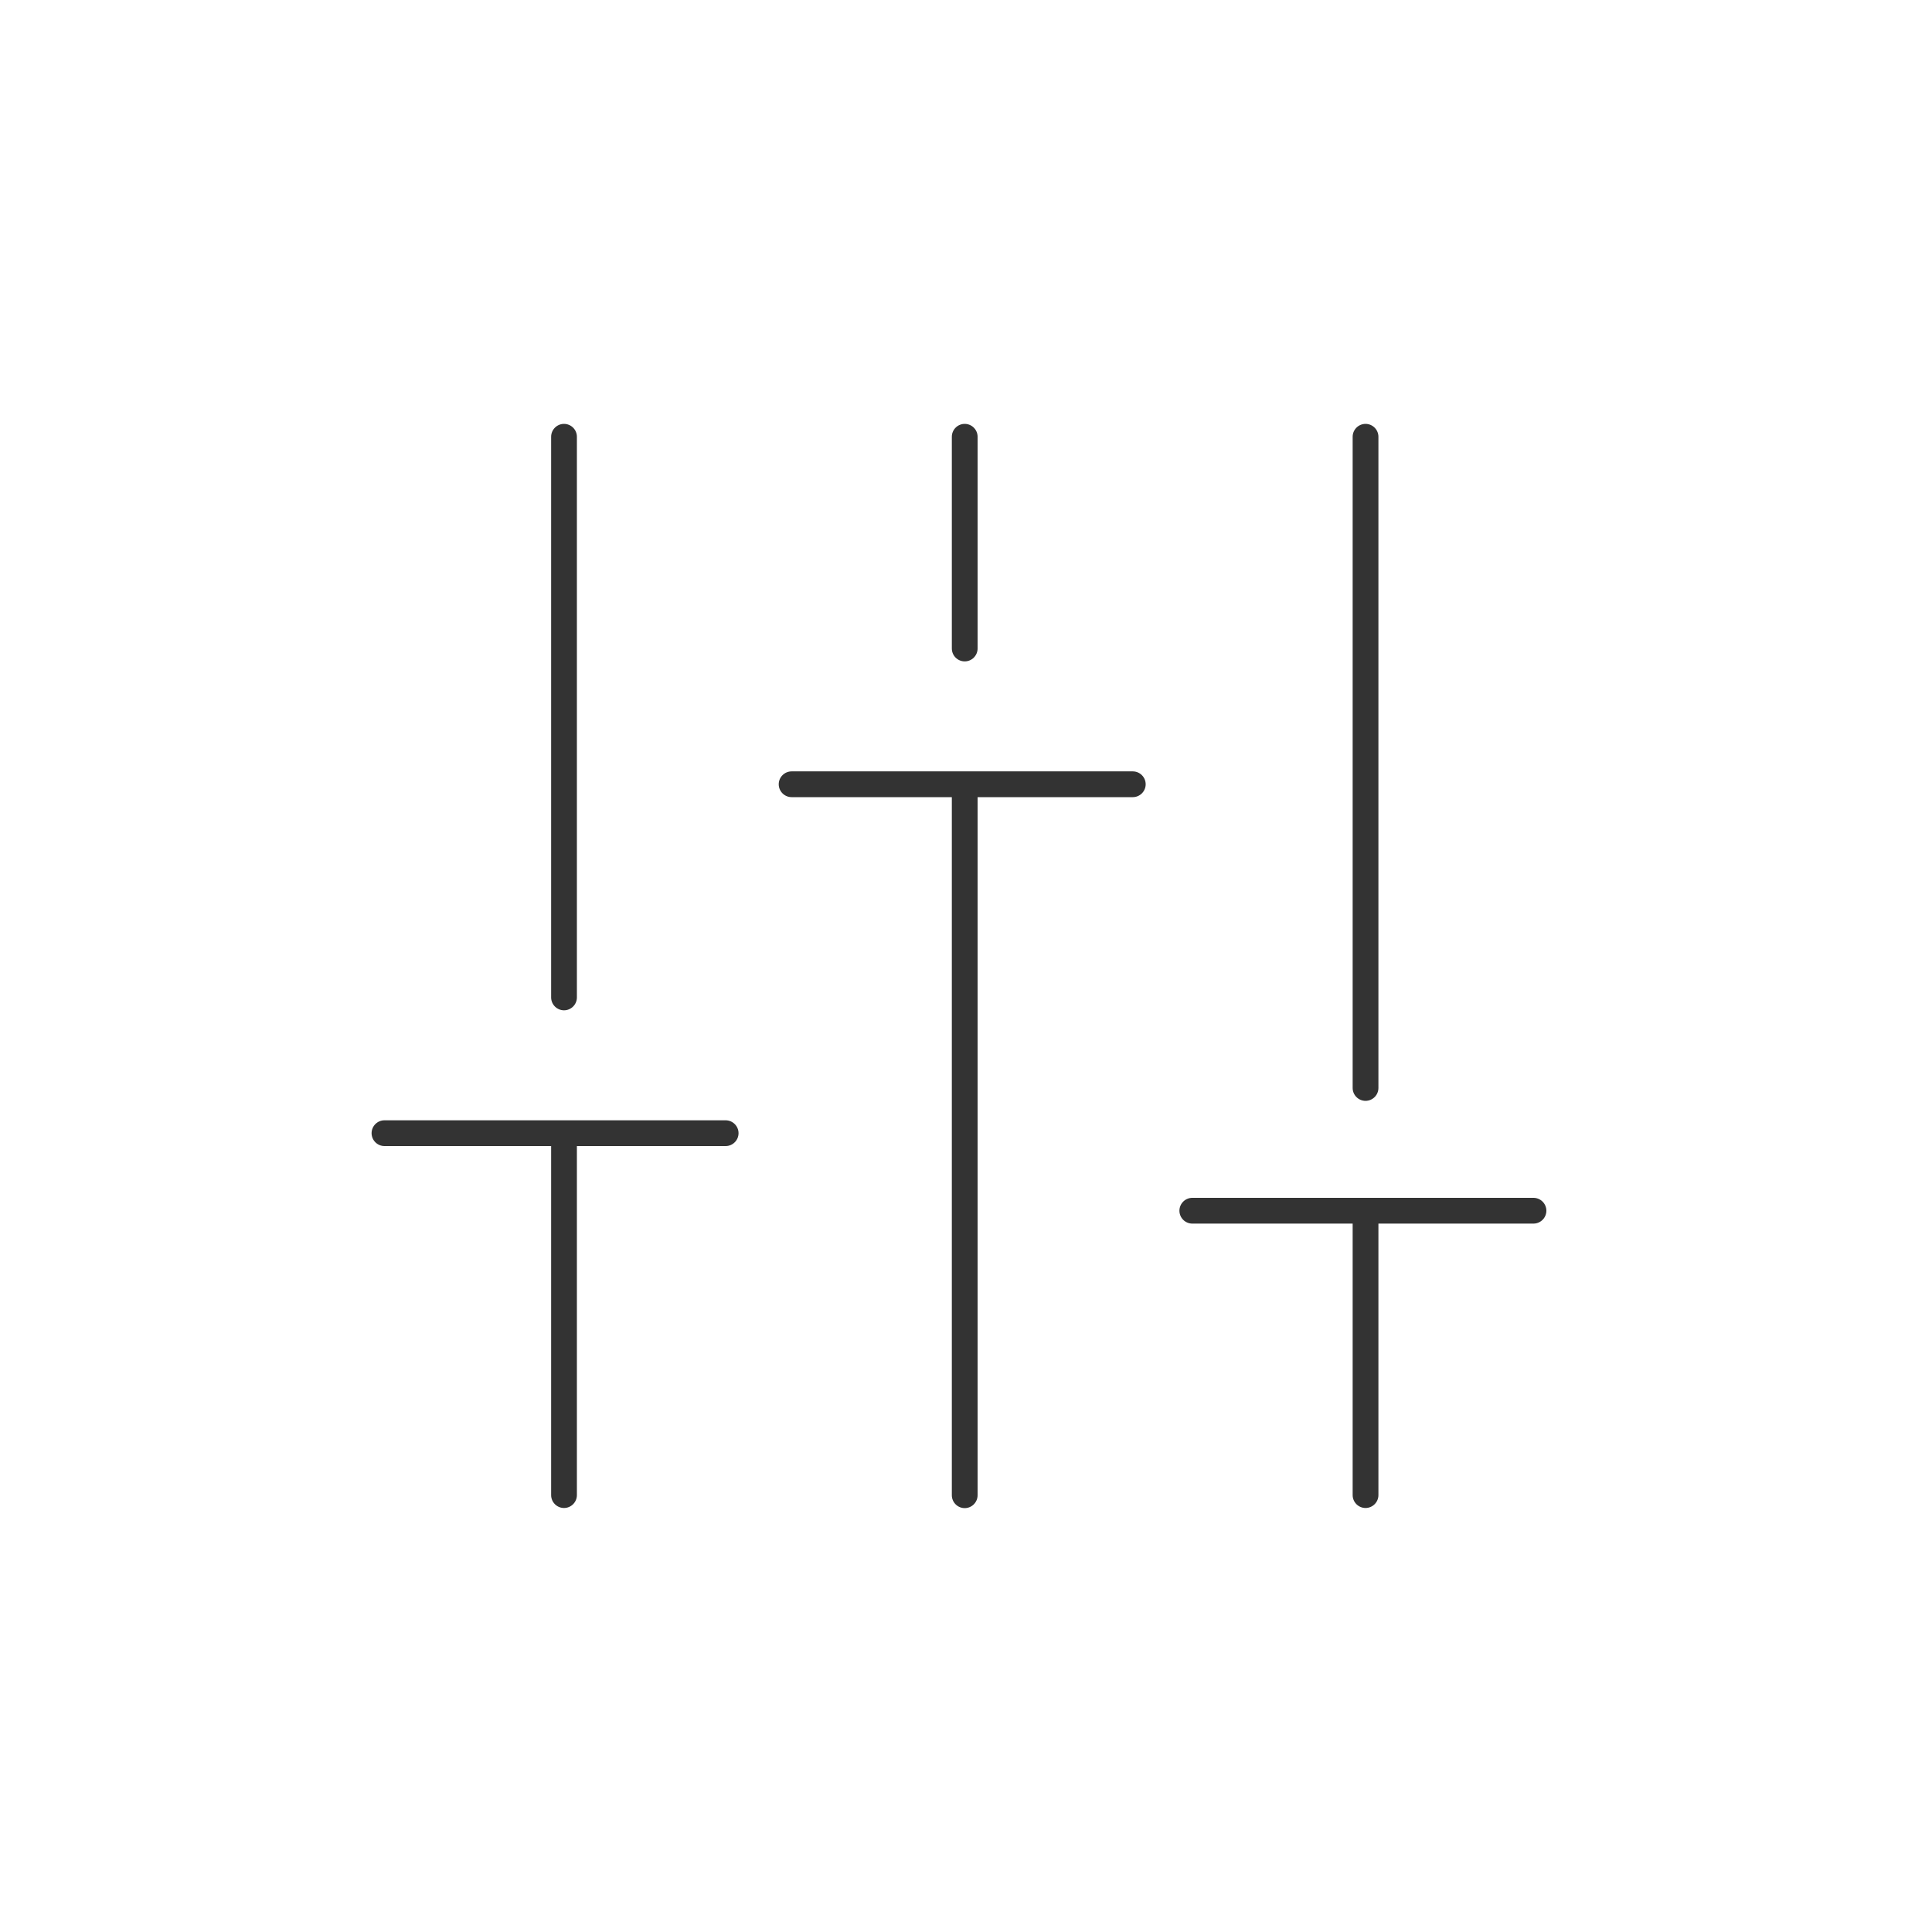 <?xml version="1.0" encoding="UTF-8"?>
<svg id="Icon" xmlns="http://www.w3.org/2000/svg" viewBox="0 0 150 150">
  <rect x="0" y="0" width="150" height="150" fill="#333333" stroke="none"/>
  <defs>
    <style>
      .cls-1 {
        fill: #fff;
      }
    </style>
  </defs>
  <path class="cls-1" d="M0,0v150h150V0H0ZM105.02,33.91c0-.55.45-1,1-1s1,.45,1,1v50.56c0,.55-.45,1-1,1s-1-.45-1-1v-50.56ZM73.9,33.91c0-.55.45-1,1-1s1,.45,1,1v16.44c0,.55-.45,1-1,1s-1-.45-1-1v-16.44ZM42.79,33.91c0-.55.45-1,1-1s1,.45,1,1v43.53c0,.55-.45,1-1,1s-1-.45-1-1v-43.53ZM56.34,88.98h-11.55v27.1c0,.55-.45,1-1,1s-1-.45-1-1v-27.1h-12.94c-.55,0-1-.45-1-1s.45-1,1-1h26.49c.55,0,1,.45,1,1s-.45,1-1,1ZM87.95,61.89h-12.05v54.2c0,.55-.45,1-1,1s-1-.45-1-1v-54.2h-12.44c-.55,0-1-.45-1-1s.45-1,1-1h26.49c.55,0,1,.45,1,1s-.45,1-1,1ZM119.07,95h-12.05v21.08c0,.55-.45,1-1,1s-1-.45-1-1v-21.08h-12.45c-.55,0-1-.45-1-1s.45-1,1-1h26.49c.55,0,1,.45,1,1s-.45,1-1,1Z"/>
</svg>